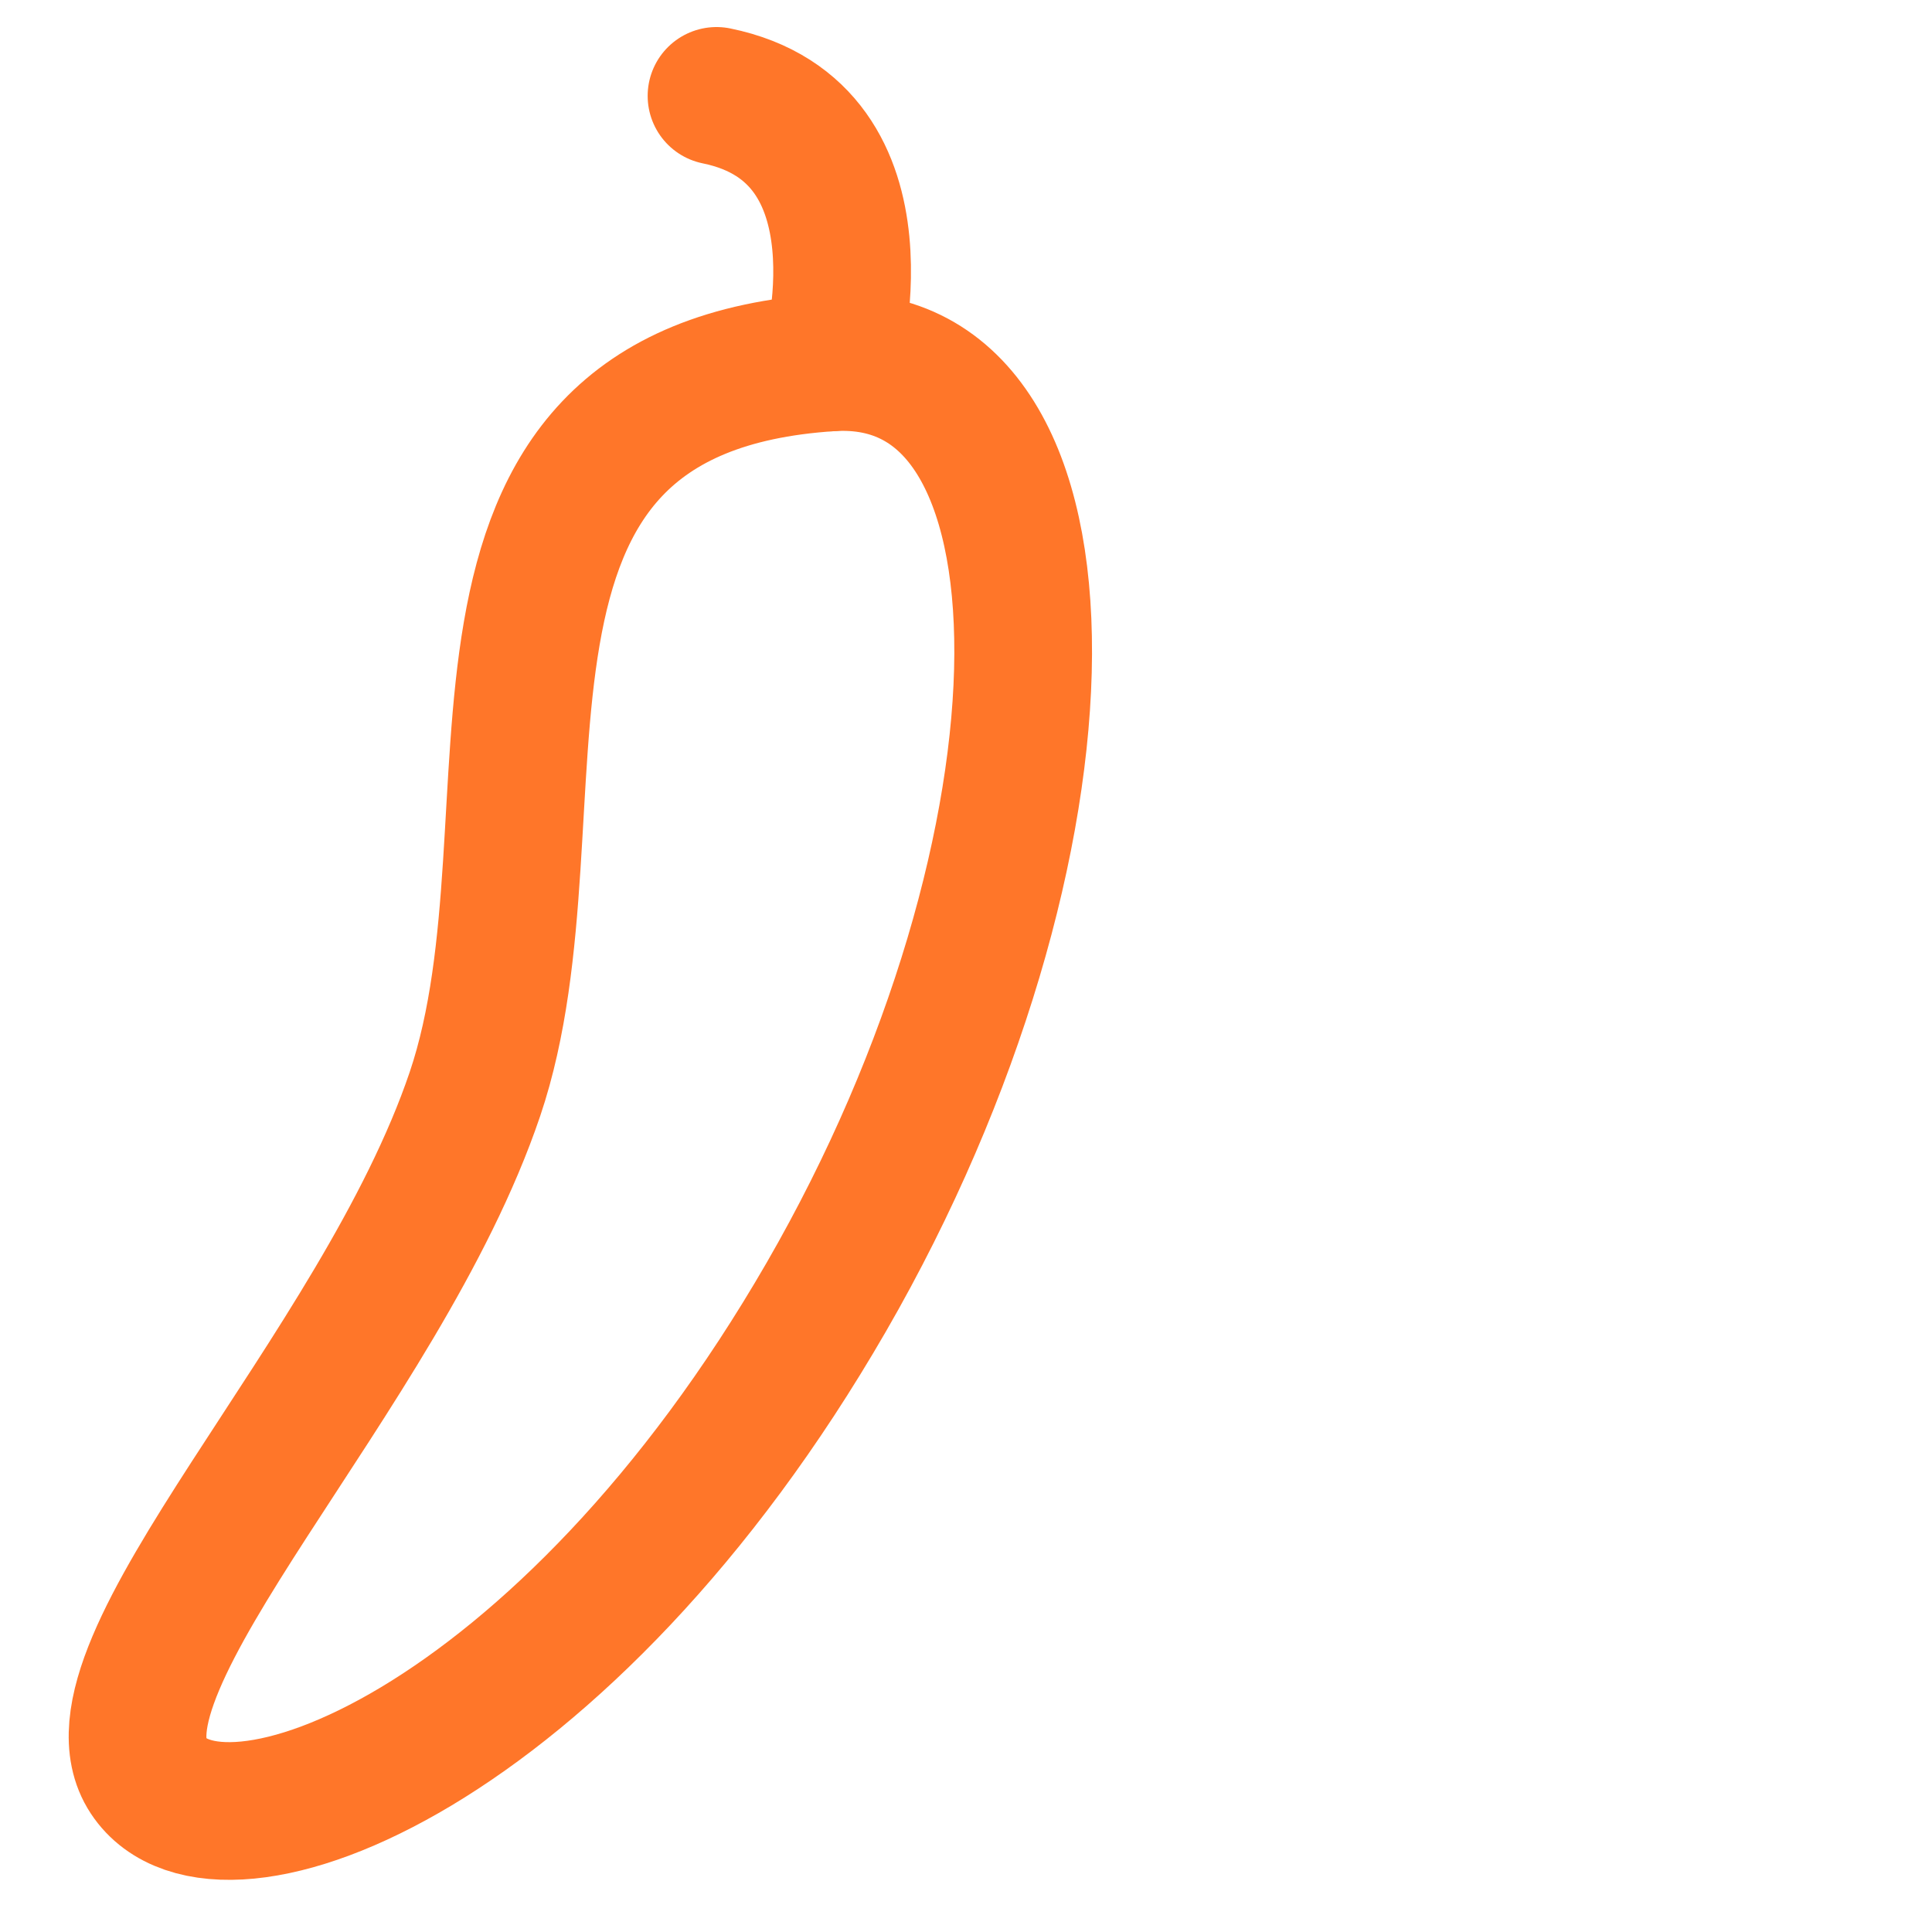<svg width="22" height="22" viewBox="0 0 22 22" fill="none" xmlns="http://www.w3.org/2000/svg">
<g clip-path="url(#clip0_1238_27038)">
<path d="M9.456 4.127C12.402 3.937 12.379 9.625 9.409 14.77C6.439 19.914 2.502 21.452 1.689 20.22C0.876 18.989 4.329 15.647 5.408 12.459C6.486 9.271 4.706 4.433 9.456 4.127Z" stroke="#FF7629" stroke-width="1.568" stroke-linecap="round" stroke-linejoin="round"/>
<path d="M9.456 4.127C9.456 4.127 10.204 1.51 8.159 1.092" stroke="#FF7629" stroke-width="1.568" stroke-linecap="round" stroke-linejoin="round"/>
</g>
<defs>
<clipPath id="clip0_1238_27038">
<rect width="22" height="22" fill="white"/>
</clipPath>
</defs>
</svg>
